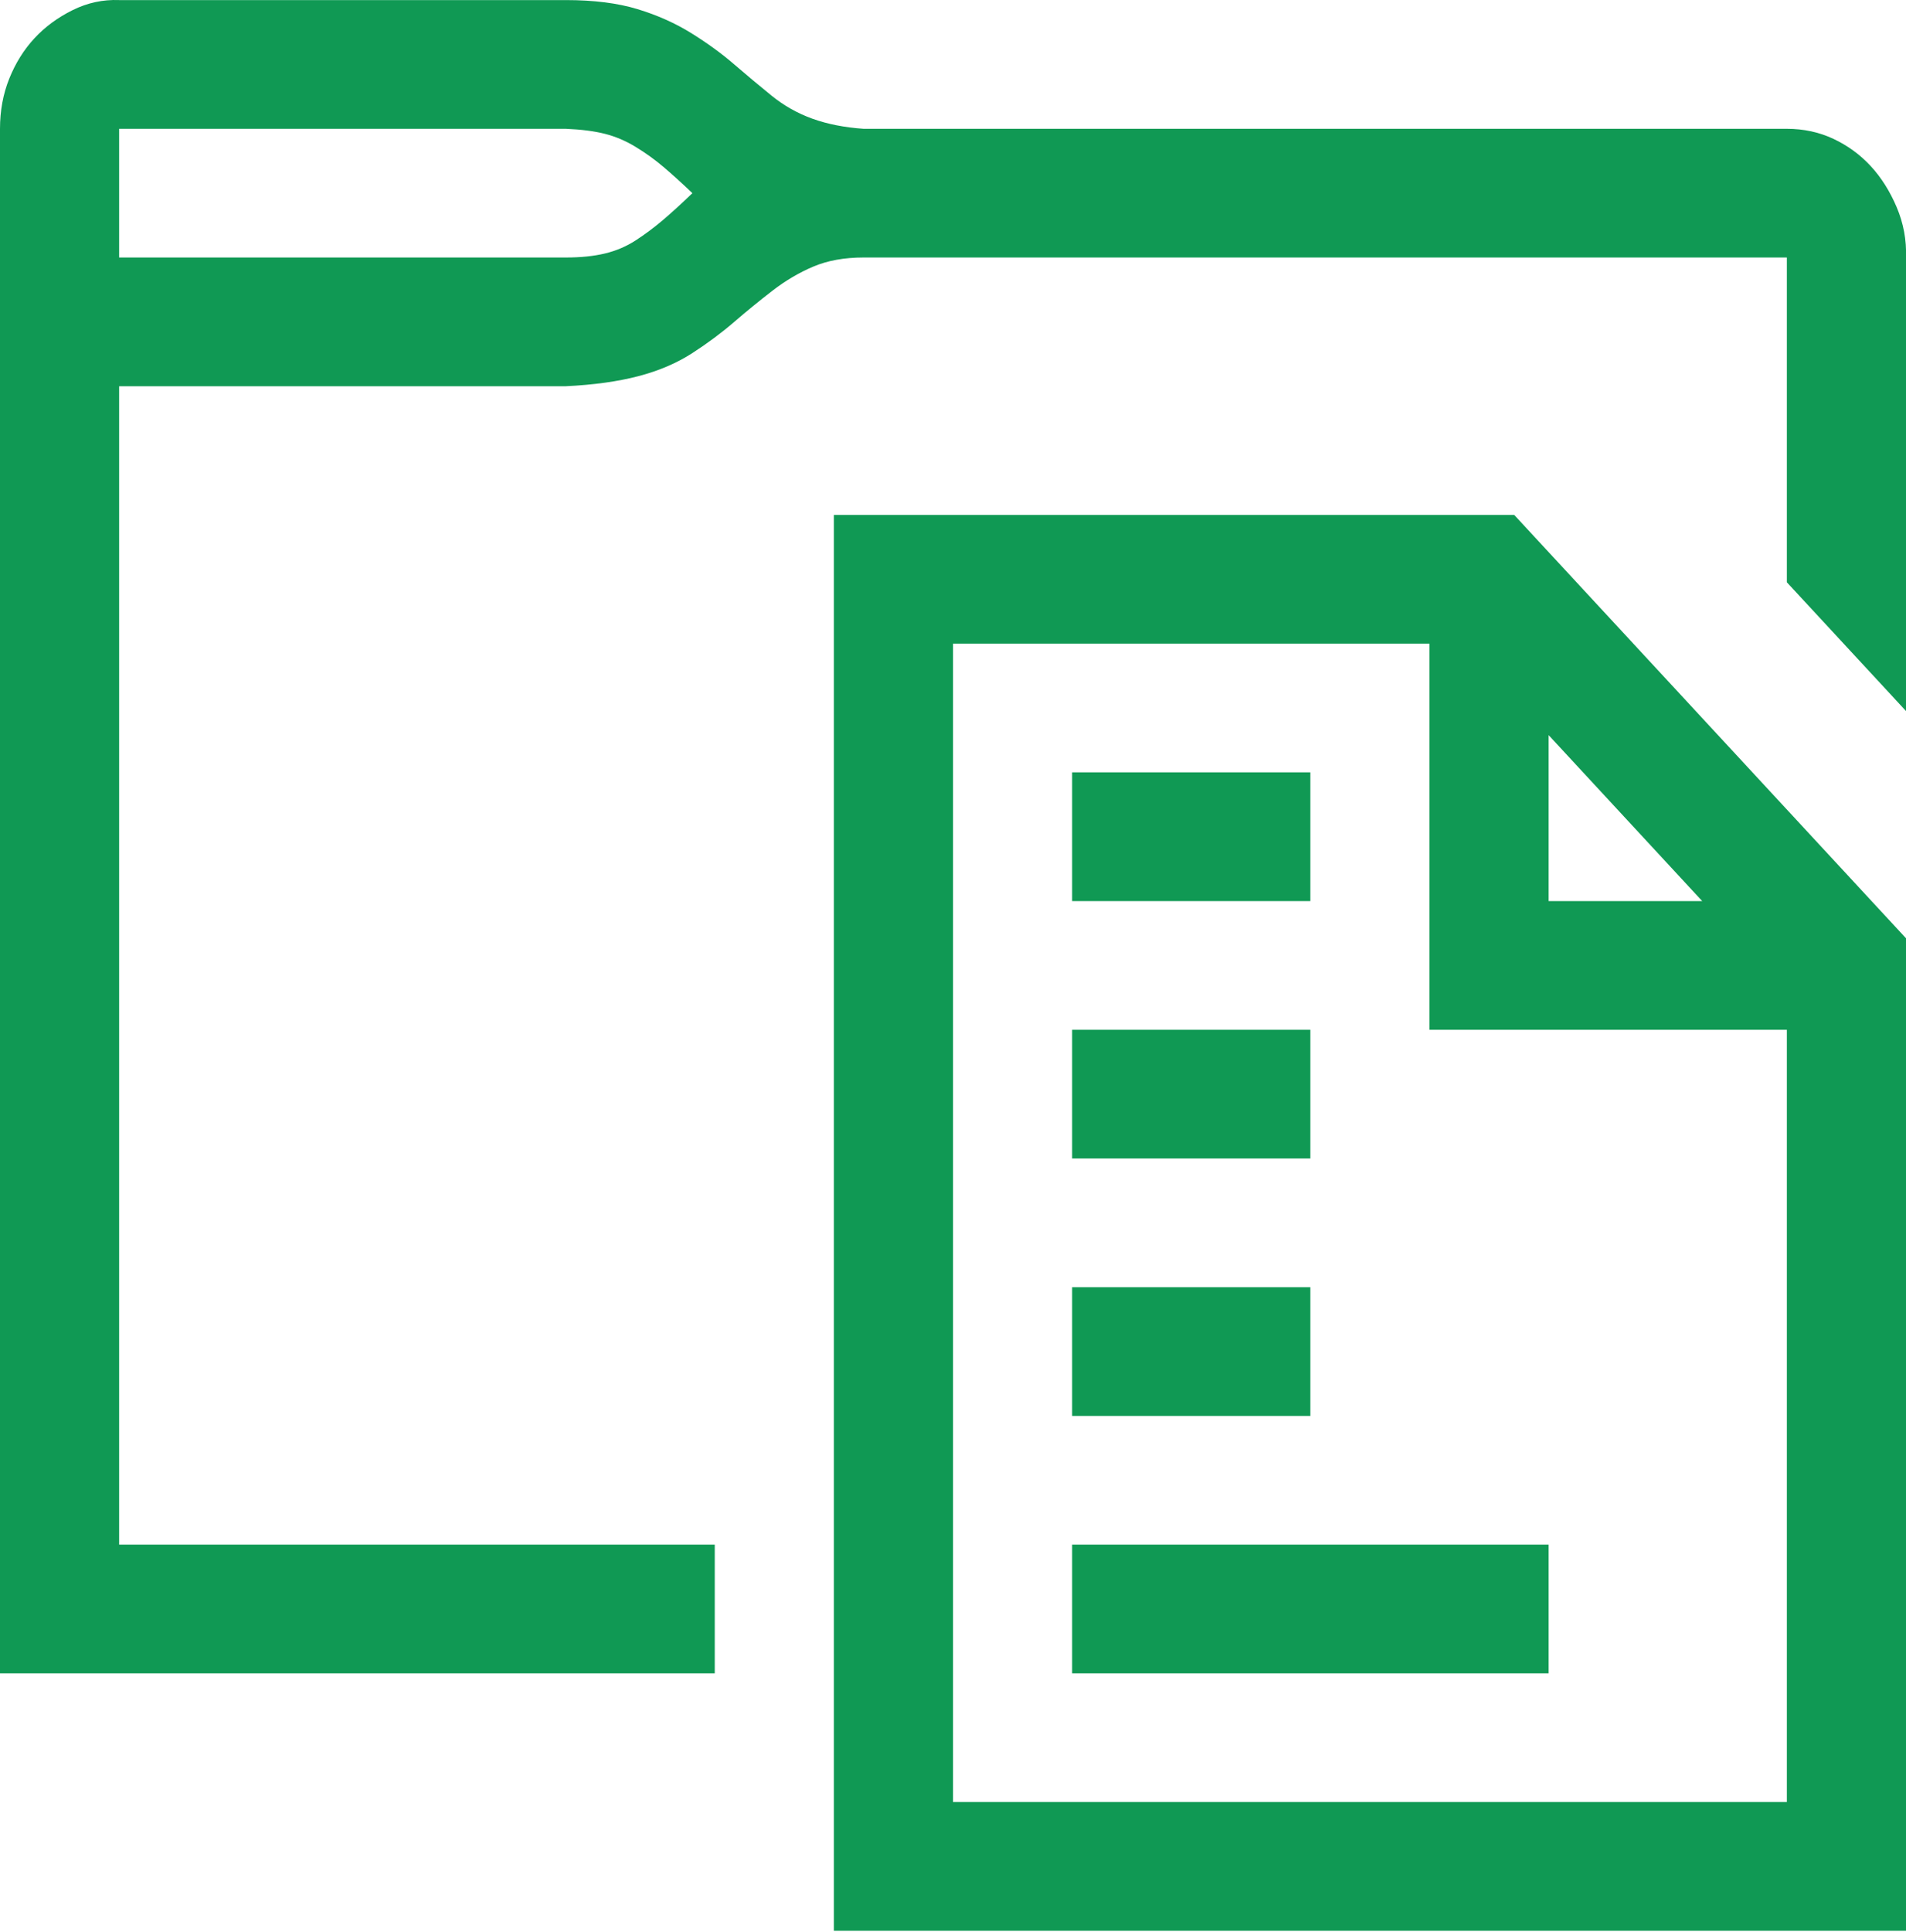 <svg width="75" height="76" viewBox="0 0 75 76" fill="none" xmlns="http://www.w3.org/2000/svg">
<path d="M22.266 0.003C23.364 0.003 24.304 0.122 25.085 0.359C25.867 0.597 26.575 0.913 27.209 1.308C27.844 1.704 28.406 2.113 28.894 2.535C29.382 2.956 29.871 3.365 30.359 3.761C30.847 4.156 31.384 4.459 31.97 4.67C32.556 4.881 33.227 5.013 33.984 5.066H70.312C70.972 5.066 71.582 5.198 72.144 5.461C72.705 5.725 73.193 6.081 73.608 6.529C74.023 6.977 74.365 7.518 74.634 8.151C74.902 8.784 75.024 9.443 75 10.128V27.966L70.312 22.903V10.128H33.984C33.227 10.128 32.568 10.247 32.007 10.484C31.445 10.722 30.908 11.038 30.395 11.434C29.883 11.829 29.382 12.238 28.894 12.659C28.406 13.081 27.856 13.49 27.246 13.886C26.636 14.281 25.928 14.584 25.122 14.795C24.316 15.006 23.364 15.138 22.266 15.191H4.688V60.753H28.125V65.816H0V5.066C0 4.354 0.122 3.695 0.366 3.088C0.61 2.482 0.94 1.954 1.355 1.506C1.77 1.058 2.271 0.689 2.856 0.399C3.442 0.109 4.053 -0.023 4.688 0.003H22.266ZM22.266 10.128C22.852 10.128 23.364 10.076 23.804 9.97C24.243 9.865 24.646 9.693 25.012 9.456C25.378 9.219 25.732 8.955 26.074 8.665C26.416 8.375 26.807 8.019 27.246 7.597C26.831 7.202 26.453 6.859 26.111 6.569C25.769 6.279 25.403 6.015 25.012 5.778C24.622 5.54 24.219 5.369 23.804 5.264C23.389 5.158 22.876 5.092 22.266 5.066H4.688V10.128H22.266ZM59.583 20.253L75 36.904V75.941H32.812V20.253H59.583ZM60.938 35.441H66.98L60.938 28.915V35.441ZM70.312 40.503H56.25V25.316H37.5V70.878H70.312V40.503ZM42.188 60.753H60.938V65.816H42.188V60.753ZM51.562 55.691H42.188V50.628H51.562V55.691ZM51.562 45.566H42.188V40.503H51.562V45.566ZM51.562 35.441H42.188V30.378H51.562V35.441Z" fill="#109954"/>
</svg>
